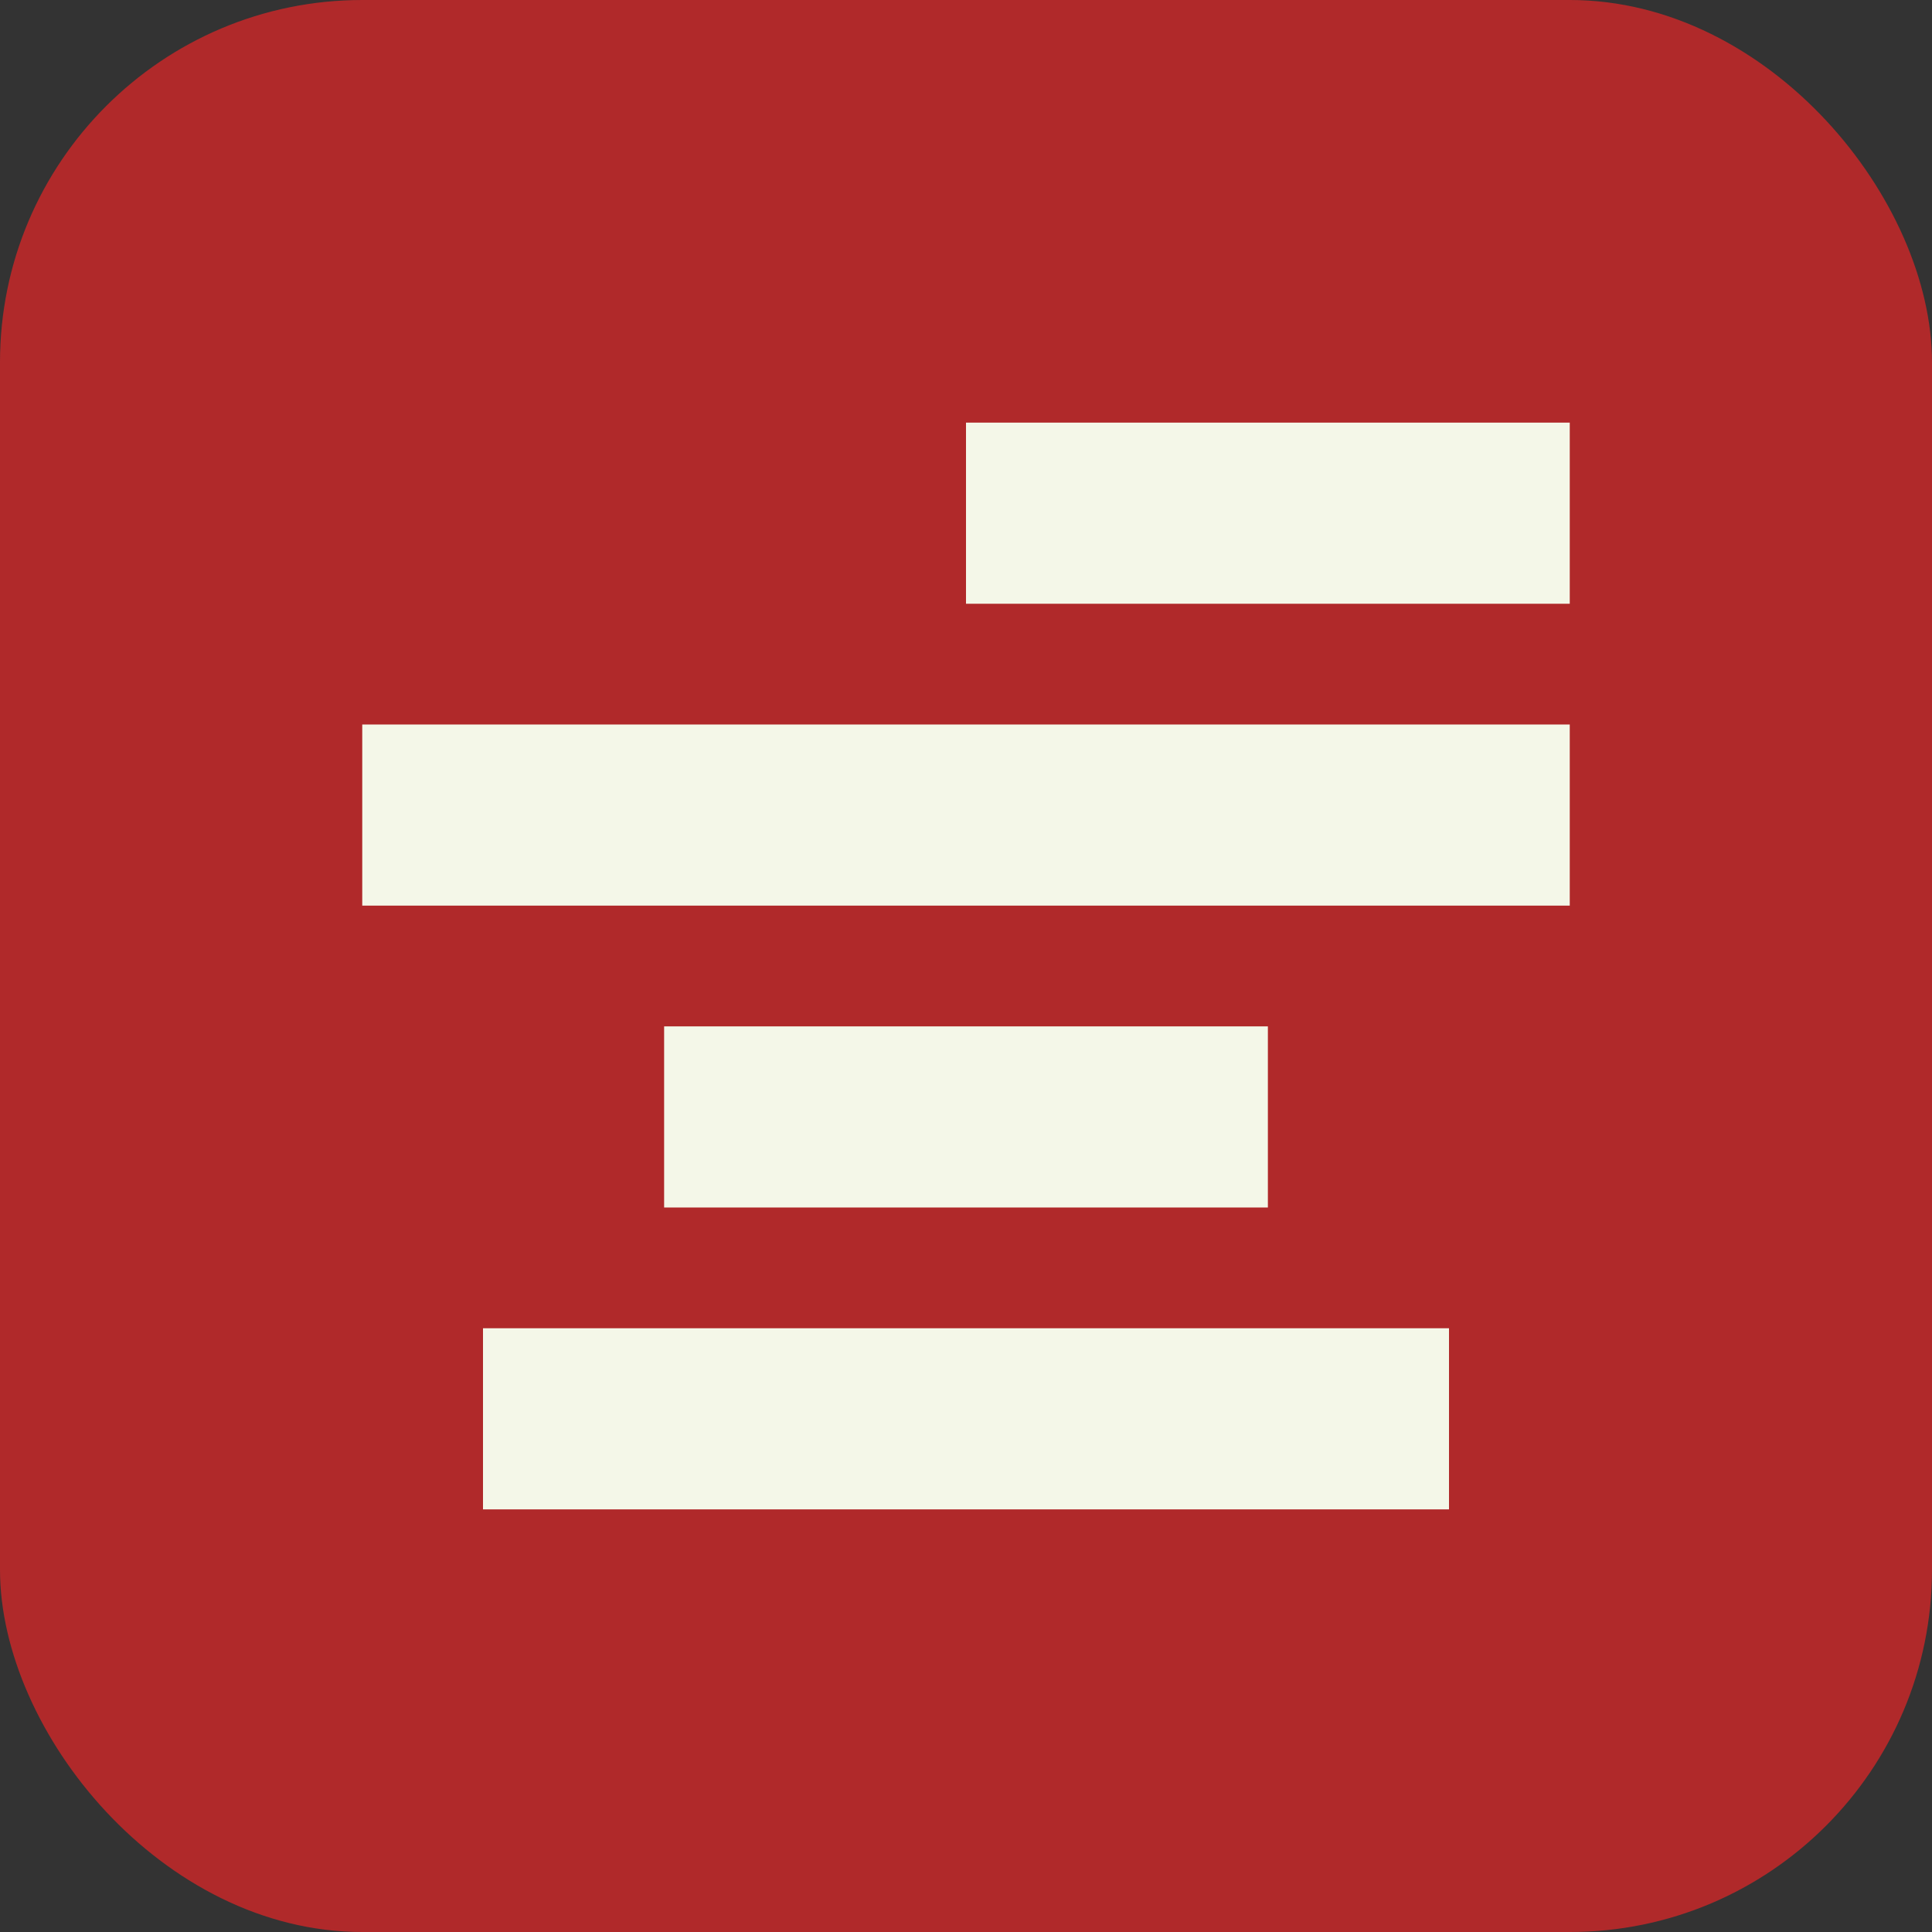 <svg xmlns="http://www.w3.org/2000/svg" width="32" height="32" viewBox="0 0 32 32">
  <rect x="0" y="0" width="32" height="32" fill="#333333" stroke="none"/>
  <rect width="32" height="32" rx="6" fill="#b0292a" />
  <g transform="translate(6, 7)">
    <path d="M10 0 L20 0 L20 3 L10 3 Z" fill="#f4f7e8" />
    <path d="M0 5 L20 5 L20 8 L0 8 Z" fill="#f4f7e8" />
    <path d="M5 10 L15 10 L15 13 L5 13 Z" fill="#f4f7e8" />
    <path d="M2 15 L18 15 L18 18 L2 18 Z" fill="#f4f7e8" />
  </g>
</svg>